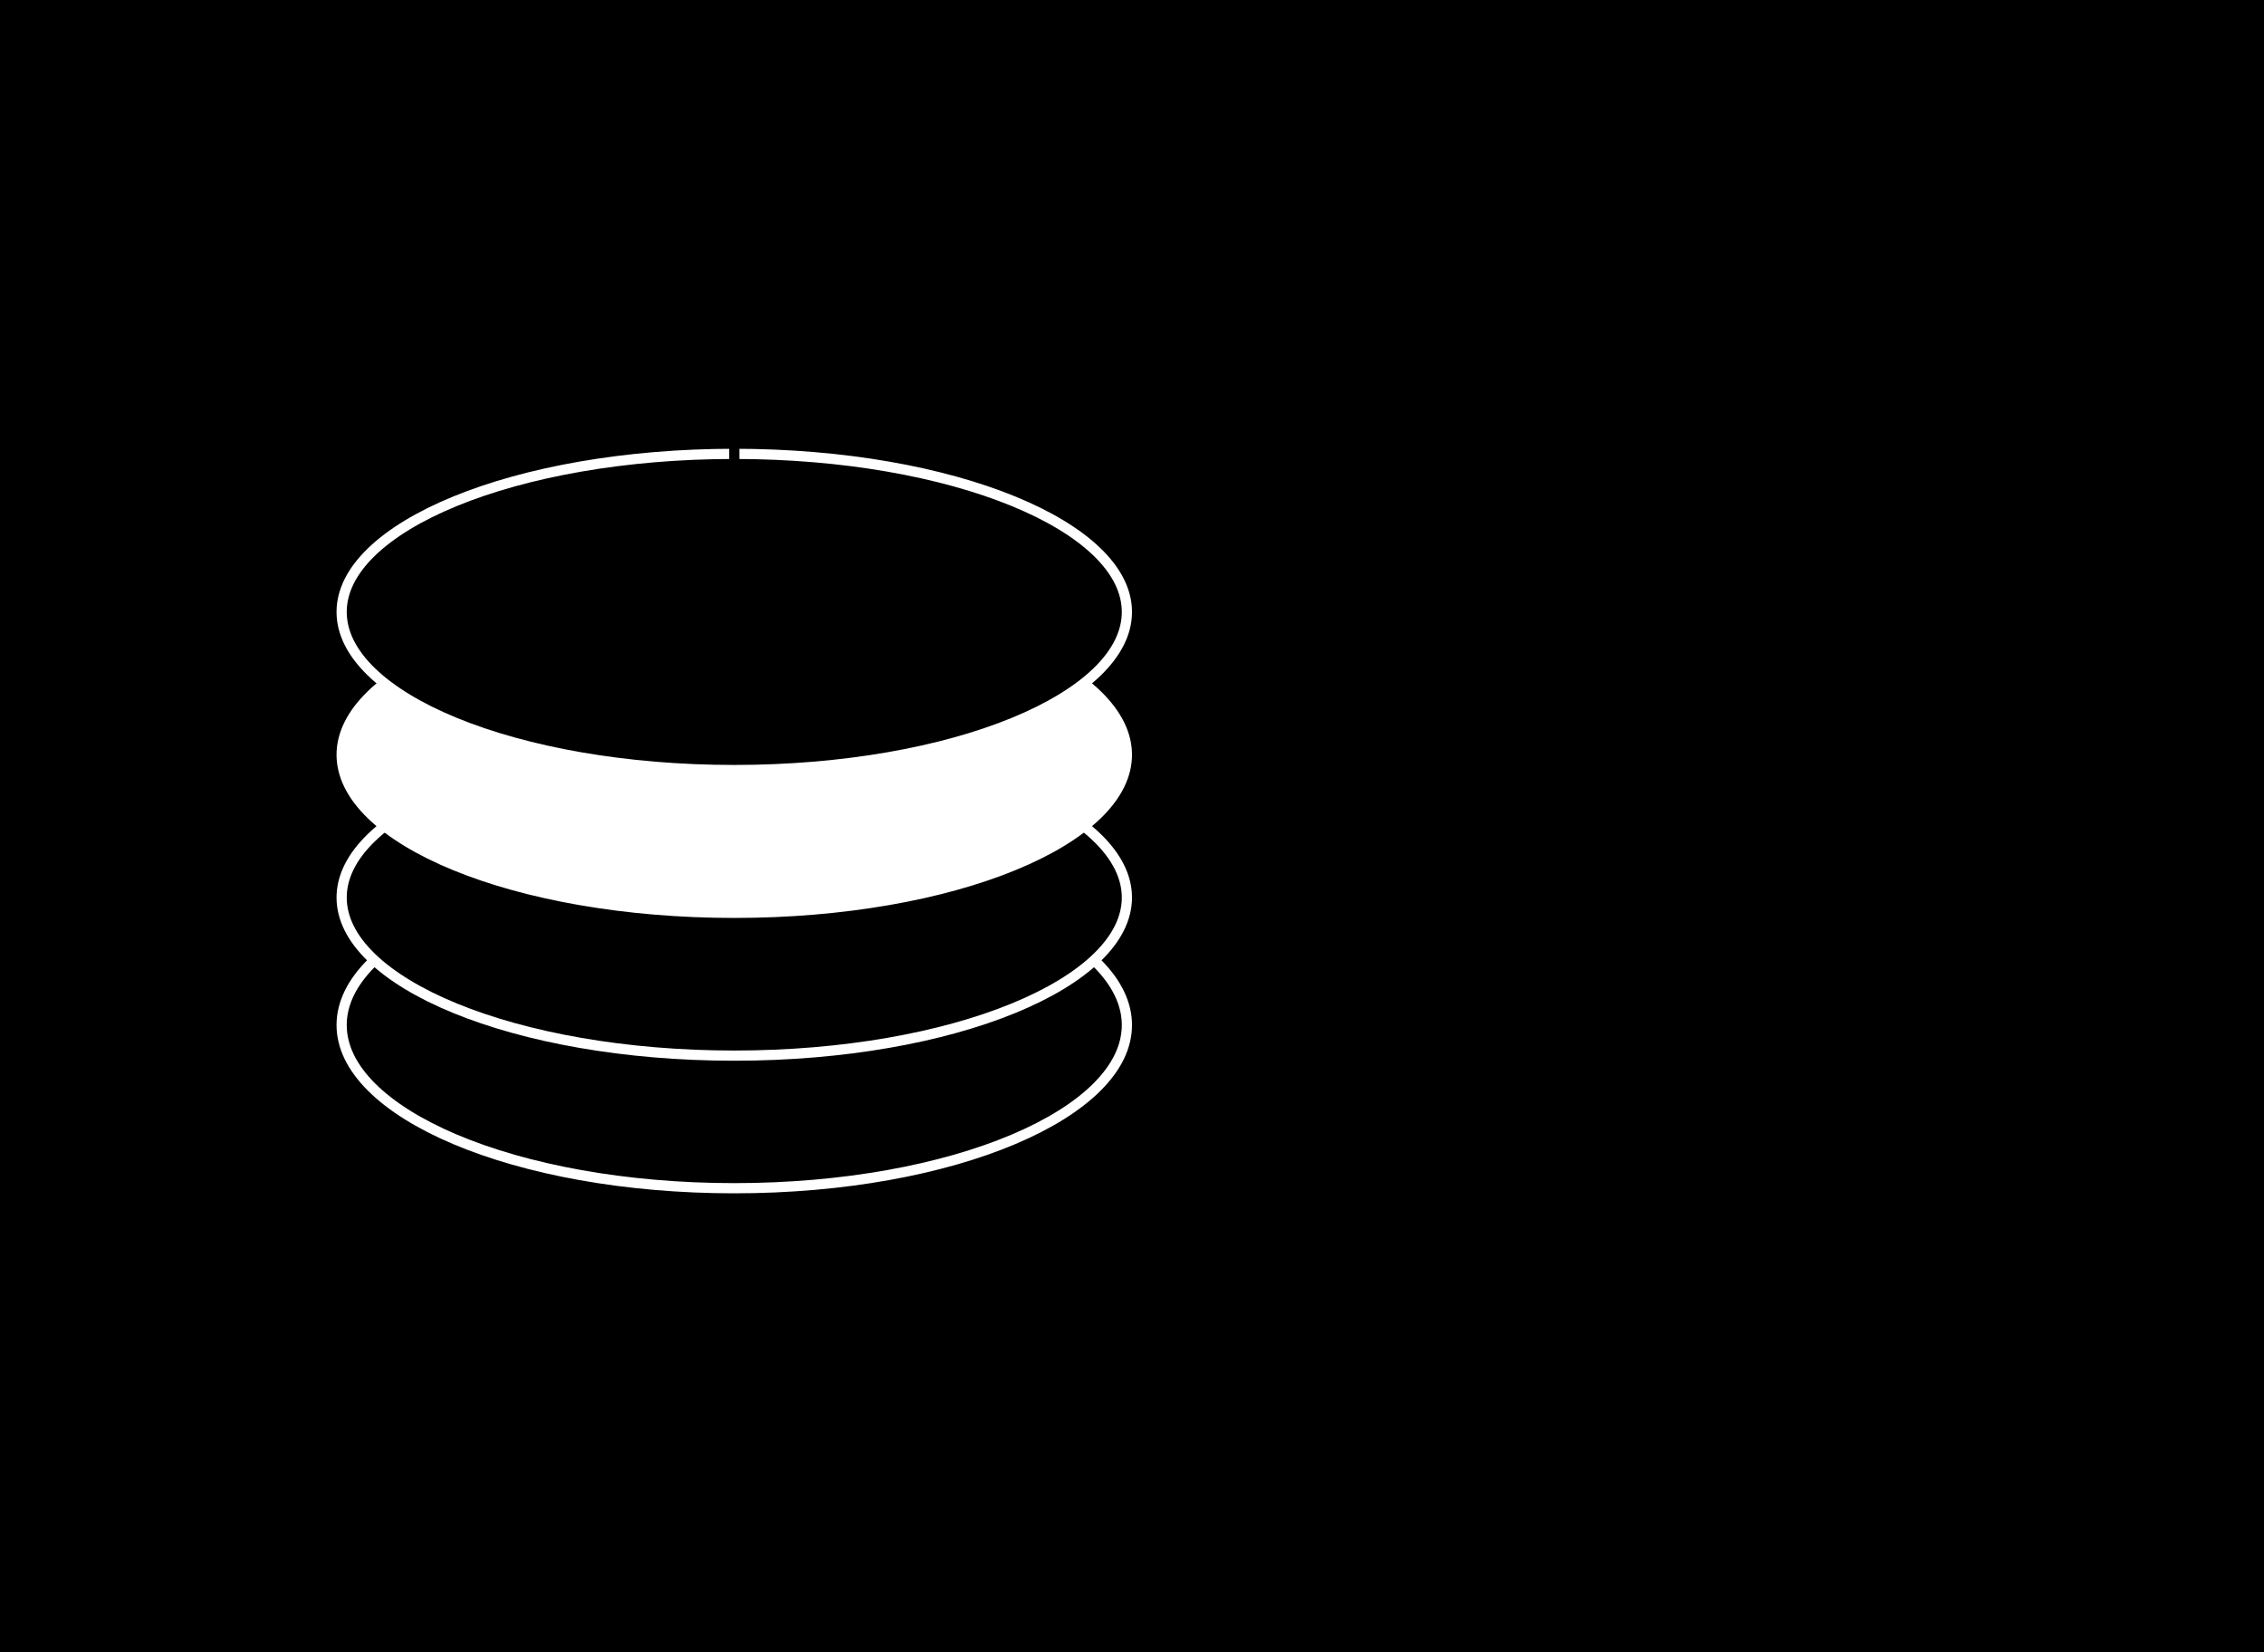 <svg xmlns="http://www.w3.org/2000/svg" width="222" height="162" viewBox="0 0 222 162" fill="none"><rect x="0" y="0" width="222" height="162" fill="#808080" stroke="none"/><rect x="222" y="162" width="222" height="162" transform="rotate(180 222 162)" fill="#4D9FFF" style="fill:#4D9FFF;fill:color(display-p3 0.304 0.624 1);fill-opacity:1;"/><path d="M190 148L208 148L208 129" stroke="black" style="stroke:black;stroke-opacity:1;"/><path d="M32 13L14 13L14 32" stroke="black" style="stroke:black;stroke-opacity:1;"/><path d="M208 31L208 13L189 13" stroke="black" style="stroke:black;stroke-opacity:1;"/><path d="M14 130L14 148L33 148" stroke="black" style="stroke:black;stroke-opacity:1;"/><circle cx="35" cy="131" r="4" transform="rotate(-90 35 131)" fill="#4D9FFF" style="fill:#4D9FFF;fill:color(display-p3 0.304 0.624 1);fill-opacity:1;"/><rect x="110" y="136" width="13" height="13" transform="rotate(-90 110 136)" fill="#FFE900" style="fill:#FFE900;fill:color(display-p3 1 0.914 0);fill-opacity:1;"/><path d="M118.354 129.354C118.549 129.158 118.549 128.842 118.354 128.646L115.172 125.464C114.976 125.269 114.66 125.269 114.464 125.464C114.269 125.66 114.269 125.976 114.464 126.172L117.293 129L114.464 131.828C114.269 132.024 114.269 132.34 114.464 132.536C114.66 132.731 114.976 132.731 115.172 132.536L118.354 129.354ZM94 129.5L118 129.5L118 128.5L94 128.5L94 129.5Z" fill="black" style="fill:black;fill-opacity:1;"/><rect x="162" y="133" width="7" height="7" rx="3.5" transform="rotate(180 162 133)" fill="#FFA4EA" style="fill:#FFA4EA;fill:color(display-p3 1 0.643 0.918);fill-opacity:1;"/><circle cx="158.5" cy="129.5" r="9" transform="rotate(180 158.5 129.5)" stroke="black" style="stroke:black;stroke-opacity:1;" stroke-dasharray="2 2"/><path d="M110.5 100.5C110.5 102.607 109.493 104.657 107.582 106.569C105.668 108.483 102.875 110.229 99.382 111.707C92.4 114.661 82.719 116.5 72 116.5C61.281 116.5 51.6 114.661 44.618 111.707C41.126 110.229 38.332 108.483 36.418 106.569C34.507 104.657 33.5 102.607 33.5 100.5C33.5 98.393 34.507 96.343 36.418 94.431C38.332 92.517 41.126 90.771 44.618 89.293C51.6 86.339 61.281 84.5 72 84.5C82.719 84.5 92.4 86.339 99.382 89.293C102.875 90.771 105.668 92.517 107.582 94.431C109.493 96.343 110.5 98.393 110.5 100.5Z" fill="#4D9FFF" stroke="white" style="fill:#4D9FFF;fill:color(display-p3 0.304 0.624 1);fill-opacity:1;stroke:white;stroke-opacity:1;"/><path d="M110.5 88C110.5 90.032 109.498 92.015 107.587 93.869C105.674 95.724 102.881 97.418 99.387 98.851C92.403 101.716 82.721 103.5 72 103.5C61.279 103.5 51.596 101.716 44.613 98.851C41.12 97.418 38.326 95.724 36.413 93.869C34.502 92.015 33.5 90.032 33.5 88C33.5 85.968 34.502 83.985 36.413 82.131C38.326 80.276 41.12 78.582 44.613 77.149C51.596 74.284 61.279 72.5 72 72.5C82.721 72.5 92.403 74.284 99.387 77.149C102.881 78.582 105.674 80.276 107.587 82.131C109.498 83.985 110.5 85.968 110.5 88Z" fill="#4D9FFF" stroke="white" style="fill:#4D9FFF;fill:color(display-p3 0.304 0.624 1);fill-opacity:1;stroke:white;stroke-opacity:1;"/><path d="M110.5 74C110.5 76.032 109.498 78.015 107.587 79.869C105.674 81.724 102.881 83.418 99.387 84.851C92.403 87.716 82.721 89.5 72 89.5C61.279 89.5 51.596 87.716 44.613 84.851C41.12 83.418 38.326 81.724 36.413 79.869C34.502 78.015 33.5 76.032 33.5 74C33.5 71.968 34.502 69.985 36.413 68.131C38.326 66.276 41.12 64.582 44.613 63.149C51.596 60.284 61.279 58.5 72 58.5C82.721 58.5 92.403 60.284 99.387 63.149C102.881 64.582 105.674 66.276 107.587 68.131C109.498 69.985 110.5 71.968 110.5 74Z" fill="white" stroke="white" style="fill:white;fill-opacity:1;stroke:white;stroke-opacity:1;"/><path d="M110.5 60C110.5 62.032 109.498 64.015 107.587 65.869C105.674 67.724 102.881 69.418 99.387 70.851C92.403 73.716 82.721 75.5 72 75.5C61.279 75.5 51.596 73.716 44.613 70.851C41.12 69.418 38.326 67.724 36.413 65.869C34.502 64.015 33.5 62.032 33.5 60C33.5 57.968 34.502 55.985 36.413 54.131C38.326 52.276 41.12 50.582 44.613 49.149C51.596 46.284 61.279 44.5 72 44.5C82.721 44.5 92.403 46.284 99.387 49.149C102.881 50.582 105.674 52.276 107.587 54.131C109.498 55.985 110.5 57.968 110.5 60Z" fill="#4D9FFF" stroke="white" style="fill:#4D9FFF;fill:color(display-p3 0.304 0.624 1);fill-opacity:1;stroke:white;stroke-opacity:1;"/><rect x="129.5" y="50.5" width="56" height="12" rx="3.5" stroke="#021831" style="stroke:#021831;stroke:color(display-p3 0.008 0.094 0.192);stroke-opacity:1;"/><rect x="168.5" y="53.5" width="10" height="6" rx="1.5" stroke="#021831" style="stroke:#021831;stroke:color(display-p3 0.008 0.094 0.192);stroke-opacity:1;"/><rect x="135.5" y="53.5" width="10" height="2" rx="1" stroke="#021831" style="stroke:#021831;stroke:color(display-p3 0.008 0.094 0.192);stroke-opacity:1;"/><rect x="135.5" y="57.5" width="10" height="2" rx="1" stroke="#021831" style="stroke:#021831;stroke:color(display-p3 0.008 0.094 0.192);stroke-opacity:1;"/><rect x="129.5" y="65.5" width="56" height="12" rx="3.5" stroke="#021831" style="stroke:#021831;stroke:color(display-p3 0.008 0.094 0.192);stroke-opacity:1;"/><rect x="168" y="68" width="11" height="7" rx="2" fill="#FFE900" style="fill:#FFE900;fill:color(display-p3 1 0.914 0);fill-opacity:1;"/><rect x="135.5" y="68.5" width="10" height="2" rx="1" stroke="#021831" style="stroke:#021831;stroke:color(display-p3 0.008 0.094 0.192);stroke-opacity:1;"/><rect x="135.5" y="72.5" width="10" height="2" rx="1" stroke="#021831" style="stroke:#021831;stroke:color(display-p3 0.008 0.094 0.192);stroke-opacity:1;"/><rect x="129.5" y="80.5" width="56" height="12" rx="3.5" stroke="#021831" style="stroke:#021831;stroke:color(display-p3 0.008 0.094 0.192);stroke-opacity:1;"/><rect x="168.5" y="83.5" width="10" height="6" rx="1.5" stroke="#021831" style="stroke:#021831;stroke:color(display-p3 0.008 0.094 0.192);stroke-opacity:1;"/><rect x="135.5" y="83.5" width="10" height="2" rx="1" stroke="#021831" style="stroke:#021831;stroke:color(display-p3 0.008 0.094 0.192);stroke-opacity:1;"/><rect x="135.5" y="87.5" width="10" height="2" rx="1" stroke="#021831" style="stroke:#021831;stroke:color(display-p3 0.008 0.094 0.192);stroke-opacity:1;"/><rect x="129.5" y="95.5" width="56" height="12" rx="3.5" stroke="#021831" style="stroke:#021831;stroke:color(display-p3 0.008 0.094 0.192);stroke-opacity:1;"/><rect x="168.5" y="98.5" width="10" height="6" rx="1.5" stroke="#021831" style="stroke:#021831;stroke:color(display-p3 0.008 0.094 0.192);stroke-opacity:1;"/><rect x="135.5" y="98.5" width="10" height="2" rx="1" stroke="#021831" style="stroke:#021831;stroke:color(display-p3 0.008 0.094 0.192);stroke-opacity:1;"/><rect x="135.5" y="102.5" width="10" height="2" rx="1" stroke="#021831" style="stroke:#021831;stroke:color(display-p3 0.008 0.094 0.192);stroke-opacity:1;"/><path d="M72 58V37H156.5V50.5" stroke="#021831" style="stroke:#021831;stroke:color(display-p3 0.008 0.094 0.192);stroke-opacity:1;"/></svg>